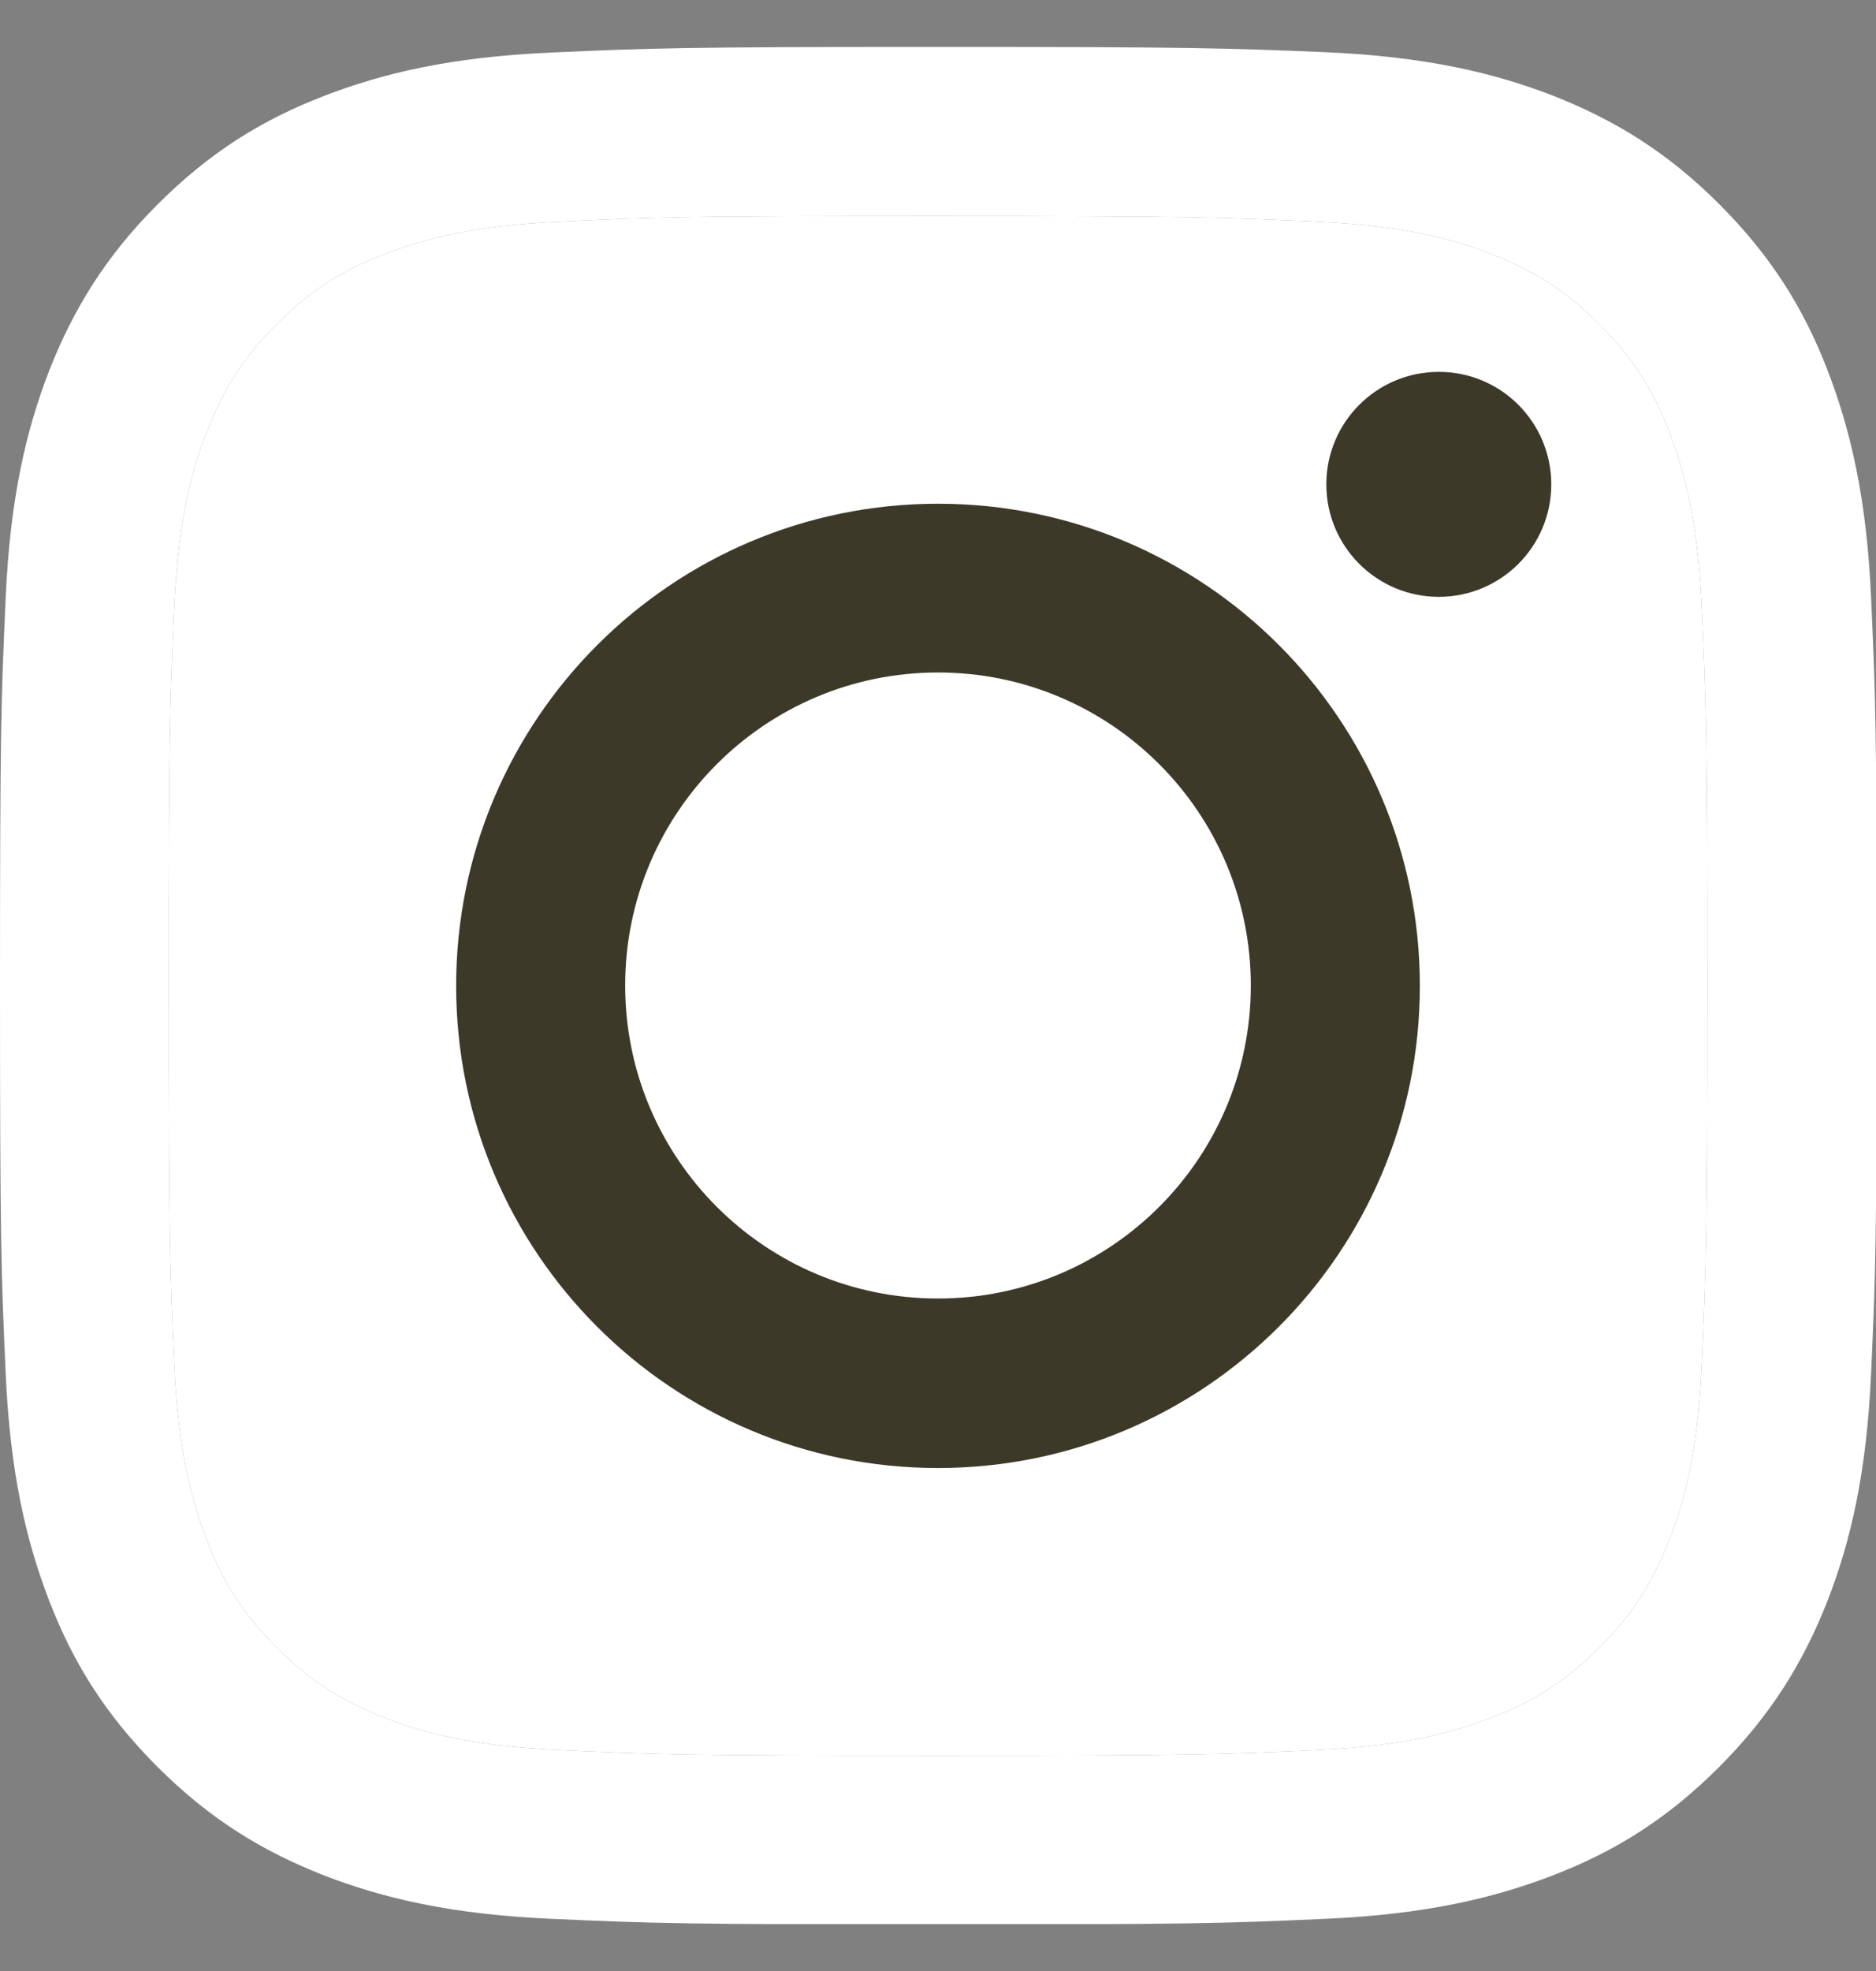<svg width="20" height="21" viewBox="0 0 20 21" fill="none" xmlns="http://www.w3.org/2000/svg">
<rect x="0" y="0" width="20" height="21" fill="#808080" stroke="none"/>
<g clip-path="url(#clip0_13528_22)">
<path d="M10 2.302C12.672 2.302 12.985 2.314 14.041 2.362C15.018 2.406 15.546 2.568 15.899 2.707C16.368 2.89 16.701 3.104 17.05 3.454C17.4 3.803 17.618 4.136 17.797 4.605C17.932 4.958 18.099 5.486 18.142 6.463C18.19 7.519 18.202 7.832 18.202 10.504C18.202 13.176 18.19 13.489 18.142 14.545C18.099 15.522 17.936 16.05 17.797 16.403C17.614 16.872 17.4 17.205 17.05 17.554C16.701 17.904 16.368 18.122 15.899 18.301C15.546 18.436 15.018 18.602 14.041 18.646C12.985 18.694 12.672 18.706 10 18.706C7.328 18.706 7.015 18.694 5.959 18.646C4.982 18.602 4.454 18.44 4.101 18.301C3.632 18.118 3.299 17.904 2.95 17.554C2.6 17.205 2.382 16.872 2.203 16.403C2.068 16.05 1.902 15.522 1.858 14.545C1.81 13.489 1.798 13.176 1.798 10.504C1.798 7.832 1.81 7.519 1.858 6.463C1.902 5.486 2.064 4.958 2.203 4.605C2.386 4.136 2.6 3.803 2.95 3.454C3.299 3.104 3.632 2.886 4.101 2.707C4.454 2.572 4.982 2.406 5.959 2.362C7.015 2.31 7.332 2.302 10 2.302ZM10 0.5C7.285 0.5 6.943 0.512 5.875 0.56C4.811 0.607 4.085 0.778 3.45 1.024C2.791 1.278 2.235 1.623 1.679 2.179C1.123 2.735 0.782 3.295 0.524 3.95C0.278 4.585 0.107 5.311 0.06 6.379C0.012 7.443 0 7.785 0 10.5C0 13.215 0.012 13.557 0.06 14.625C0.107 15.689 0.278 16.415 0.524 17.054C0.778 17.713 1.123 18.269 1.679 18.825C2.235 19.381 2.795 19.722 3.45 19.98C4.085 20.226 4.811 20.397 5.879 20.444C6.947 20.492 7.285 20.504 10.004 20.504C12.723 20.504 13.061 20.492 14.129 20.444C15.193 20.397 15.919 20.226 16.558 19.98C17.217 19.726 17.773 19.381 18.329 18.825C18.884 18.269 19.226 17.709 19.484 17.054C19.73 16.419 19.901 15.693 19.948 14.625C19.996 13.557 20.008 13.219 20.008 10.5C20.008 7.781 19.996 7.443 19.948 6.375C19.901 5.311 19.73 4.585 19.484 3.946C19.23 3.287 18.884 2.731 18.329 2.175C17.773 1.619 17.213 1.278 16.558 1.02C15.923 0.774 15.197 0.603 14.129 0.556C13.057 0.512 12.715 0.5 10 0.5Z" fill="white"/>
<path d="M10 2.302C12.672 2.302 12.985 2.314 14.041 2.362C15.018 2.406 15.546 2.568 15.899 2.707C16.368 2.89 16.701 3.104 17.05 3.454C17.4 3.803 17.618 4.136 17.797 4.605C17.932 4.958 18.099 5.486 18.142 6.463C18.19 7.519 18.202 7.832 18.202 10.504C18.202 13.176 18.19 13.489 18.142 14.545C18.099 15.522 17.936 16.05 17.797 16.403C17.614 16.872 17.4 17.205 17.05 17.554C16.701 17.904 16.368 18.122 15.899 18.301C15.546 18.436 15.018 18.602 14.041 18.646C12.985 18.694 12.672 18.706 10 18.706C7.328 18.706 7.015 18.694 5.959 18.646C4.982 18.602 4.454 18.44 4.101 18.301C3.632 18.118 3.299 17.904 2.95 17.554C2.6 17.205 2.382 16.872 2.203 16.403C2.068 16.05 1.902 15.522 1.858 14.545C1.81 13.489 1.798 13.176 1.798 10.504C1.798 7.832 1.81 7.519 1.858 6.463C1.902 5.486 2.064 4.958 2.203 4.605C2.386 4.136 2.6 3.803 2.95 3.454C3.299 3.104 3.632 2.886 4.101 2.707C4.454 2.572 4.982 2.406 5.959 2.362C7.015 2.31 7.332 2.302 10 2.302Z" fill="white"/>
<path d="M10 5.367C7.166 5.367 4.863 7.666 4.863 10.504C4.863 13.342 7.162 15.641 10 15.641C12.838 15.641 15.137 13.342 15.137 10.504C15.137 7.666 12.838 5.367 10 5.367ZM10 13.835C8.158 13.835 6.665 12.342 6.665 10.5C6.665 8.658 8.158 7.165 10 7.165C11.842 7.165 13.335 8.658 13.335 10.5C13.335 12.342 11.842 13.835 10 13.835Z" fill="#3D3928"/>
<path d="M15.339 6.359C16.002 6.359 16.538 5.823 16.538 5.161C16.538 4.498 16.002 3.962 15.339 3.962C14.677 3.962 14.14 4.498 14.14 5.161C14.14 5.823 14.677 6.359 15.339 6.359Z" fill="#3D3928"/>
</g>
<defs>
<clipPath id="clip0_13528_22">
<rect width="20" height="20" fill="white" transform="translate(0 0.5)"/>
</clipPath>
</defs>
</svg>
